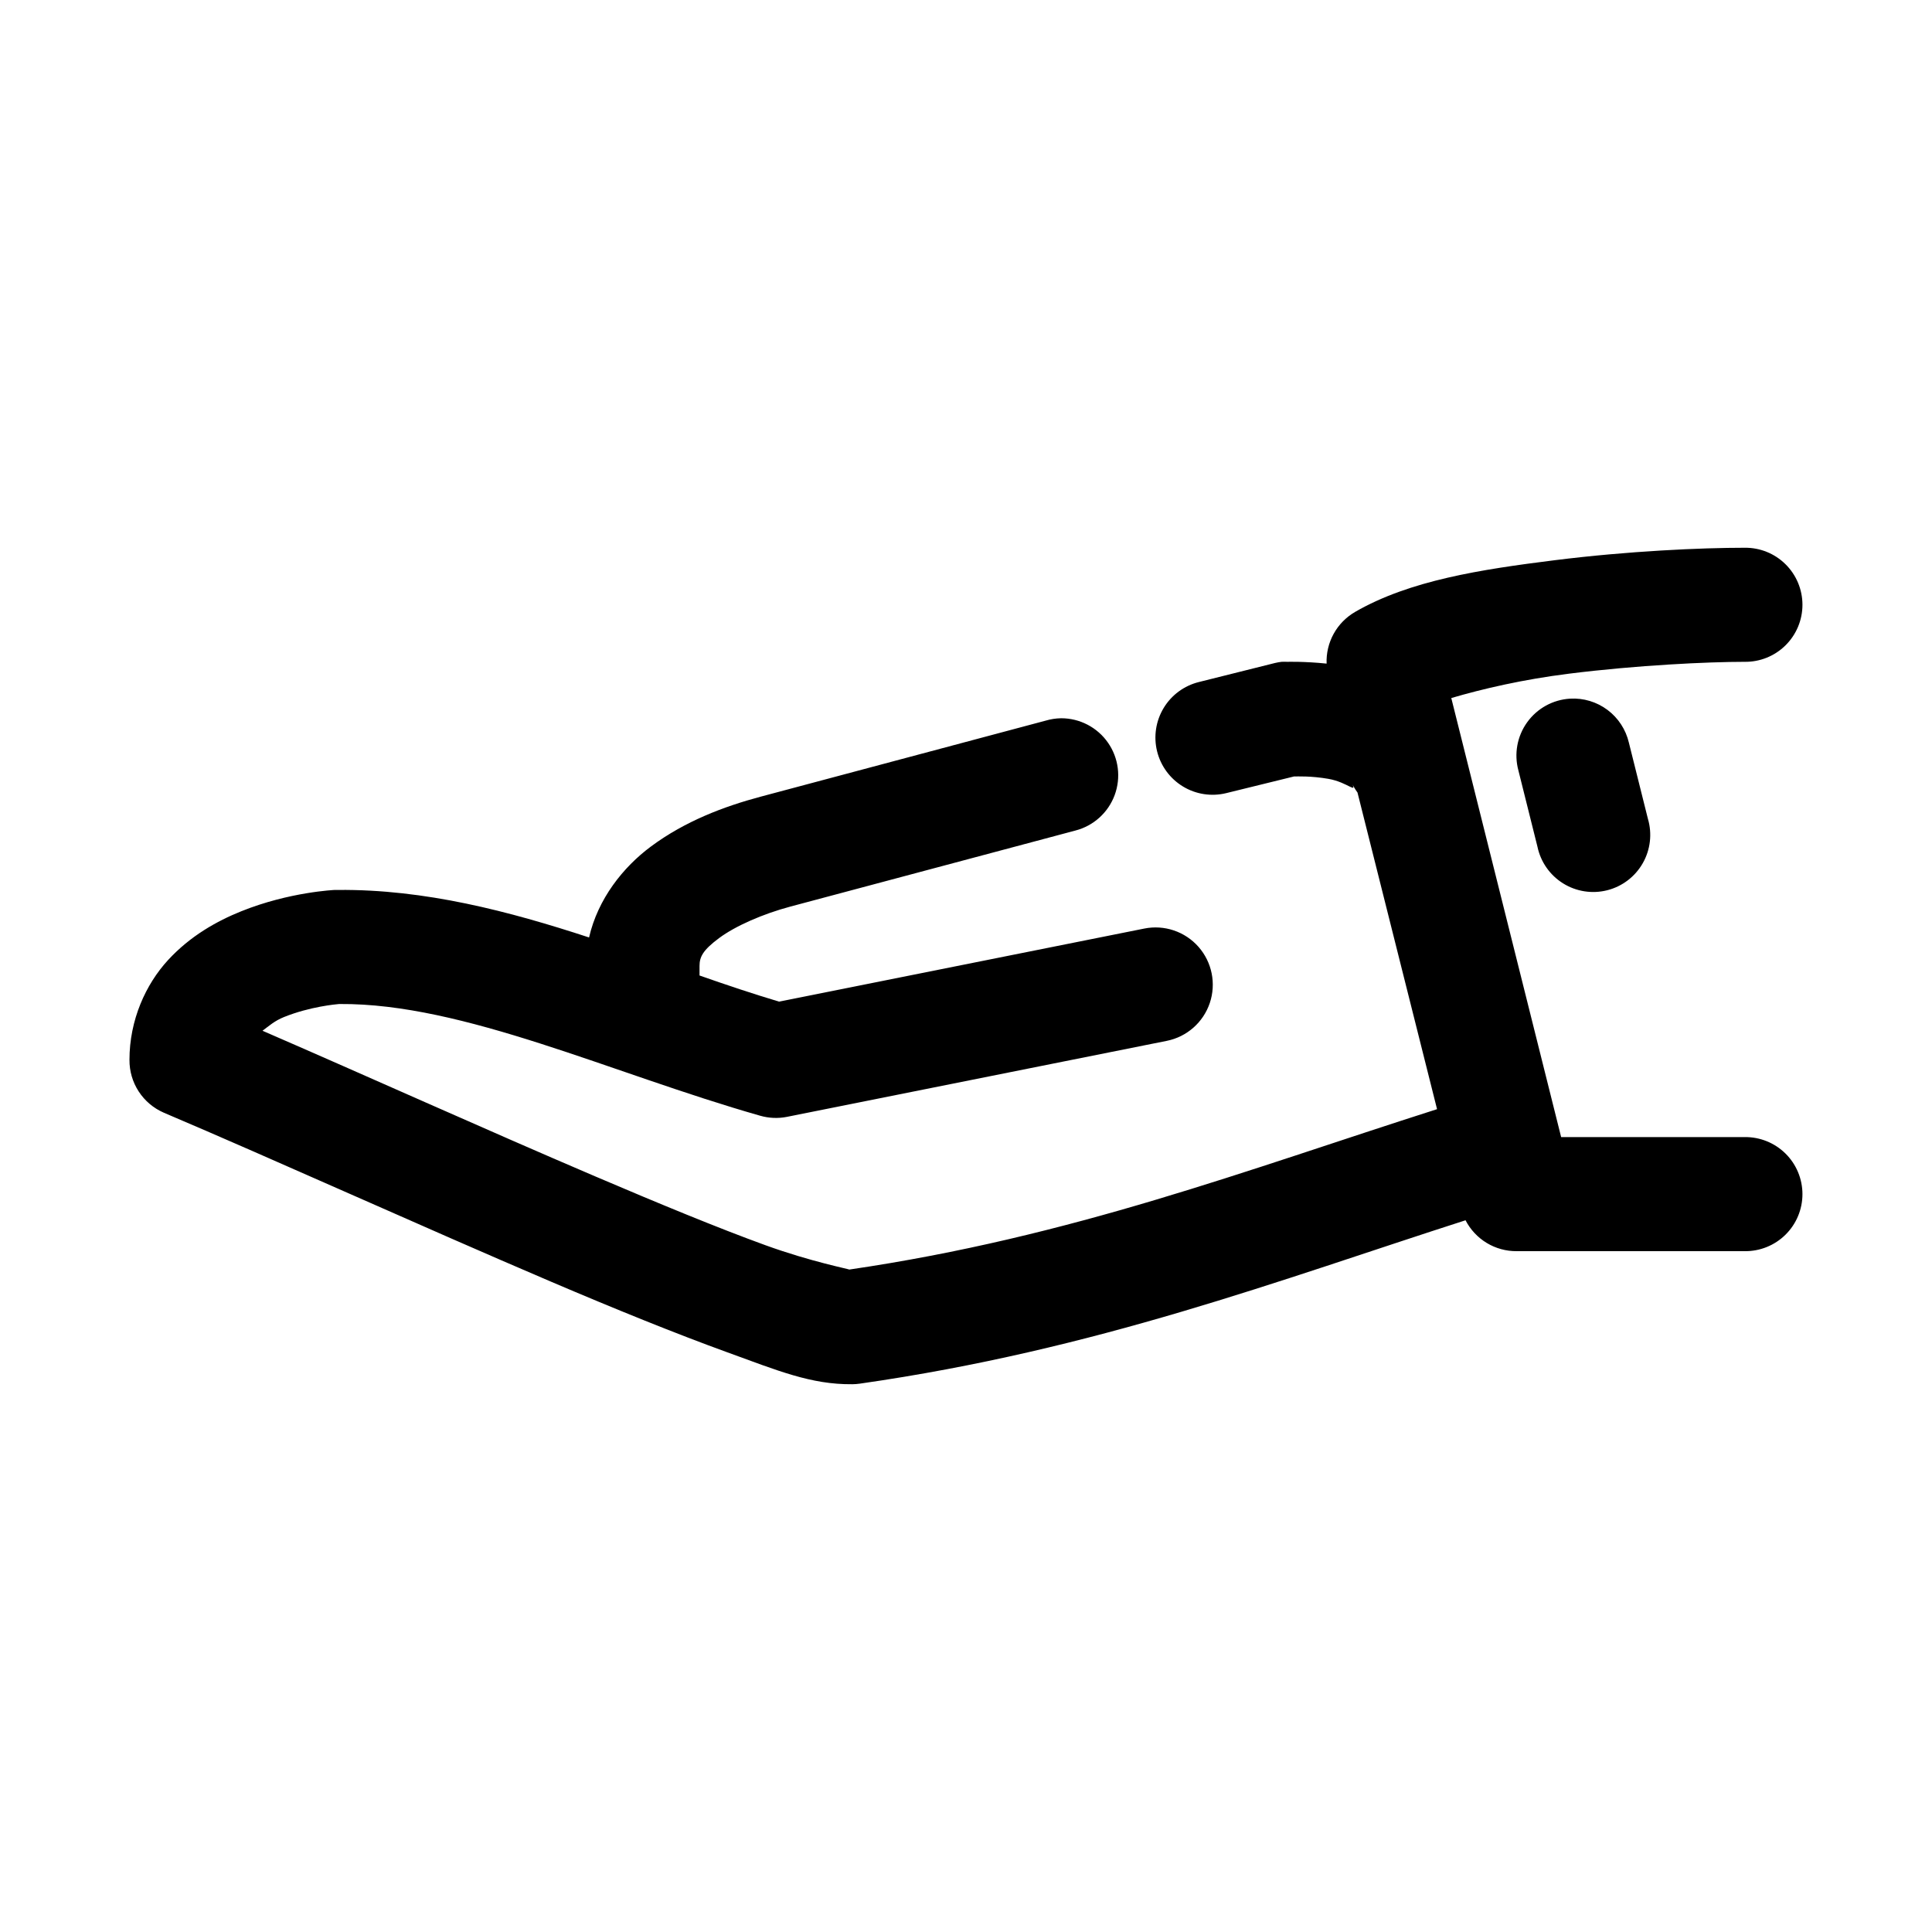 <?xml version="1.0" encoding="UTF-8"?>
<!-- Uploaded to: SVG Repo, www.svgrepo.com, Generator: SVG Repo Mixer Tools -->
<svg fill="#000000" width="800px" height="800px" version="1.1" viewBox="144 144 512 512" xmlns="http://www.w3.org/2000/svg">
 <path d="m606.35 289.16c-11.504 0-30.793 0.852-50.355 3.305-19.566 2.453-38.406 5.34-52.875 13.695v0.004c-2.387 1.379-4.352 3.383-5.684 5.797-1.332 2.414-1.98 5.144-1.871 7.902-5.941-0.613-10.387-0.473-10.387-0.473h0.004c-0.527-0.027-1.051-0.027-1.574 0-0.582 0.07-1.16 0.176-1.73 0.312l-20.145 5.039c-3.902 0.961-7.266 3.434-9.344 6.871-2.082 3.441-2.711 7.566-1.754 11.473 0.961 3.902 3.434 7.266 6.871 9.348s7.562 2.711 11.465 1.75l17.941-4.41c0.922 0 4.488-0.176 9.129 0.629 5.203 0.902 7.781 4.231 6.137 0.945l-0.004 0.004c0.434 0.941 0.961 1.84 1.574 2.676l21.086 83.914c-50.684 16.172-96.762 33.859-155.79 42.508 0.25-0.09-10.012-2.035-22.188-6.453-12.441-4.516-28.172-11.008-45.164-18.262-29.285-12.508-60.719-26.691-88.125-38.574 1.68-1.246 3.18-2.617 5.664-3.621 6.957-2.809 13.879-3.394 14.637-3.465h0.156c32.82-0.25 71.984 18.371 111.41 29.598 2.305 0.664 4.731 0.773 7.082 0.312l100.71-20.152c5.312-1.066 9.652-4.891 11.383-10.027 1.73-5.137 0.59-10.809-2.988-14.879-3.582-4.07-9.062-5.918-14.375-4.848l-96.777 19.363c-6.84-2.043-13.875-4.394-21.086-6.926v-2.519c0-2.398 0.871-4.188 5.191-7.398 4.32-3.211 11.617-6.406 18.883-8.344l75.535-20.152c4.793-1.234 8.68-4.738 10.402-9.379 1.723-4.644 1.066-9.836-1.762-13.898-2.828-4.066-7.469-6.484-12.418-6.481-1.387 0.023-2.762 0.234-4.09 0.629l-75.535 20.152c-9.754 2.602-20.062 6.5-29.113 13.227-7.312 5.434-14.027 13.828-16.367 24.086-21.164-6.938-43.496-12.812-66.566-12.594h0.004c-0.266-0.008-0.527-0.008-0.789 0 0 0-12.051 0.5-24.863 5.668-6.406 2.586-13.441 6.488-19.355 12.91-5.914 6.426-10.23 15.883-10.23 26.453h0.004c-0.027 2.973 0.824 5.891 2.449 8.383 1.621 2.492 3.945 4.449 6.676 5.629 28.812 12.234 67.961 29.984 102.45 44.711 17.242 7.363 33.328 13.867 46.738 18.734 13.41 4.867 22.281 8.609 33.203 8.5v0.004c0.684-0.008 1.367-0.059 2.043-0.156 62.781-8.98 110.98-27.387 160.51-43.297 1.281 2.481 3.223 4.562 5.609 6.008 2.391 1.445 5.133 2.199 7.926 2.18h60.43-0.004c4.043 0.055 7.941-1.512 10.82-4.352 2.883-2.84 4.504-6.719 4.504-10.762 0-4.047-1.621-7.926-4.504-10.766-2.879-2.84-6.777-4.406-10.82-4.352h-48.625l-29.113-116.35c8.312-2.449 19.012-4.93 31.156-6.453 18.055-2.266 36.863-3.148 46.578-3.148h0.004c4.043 0.059 7.941-1.508 10.82-4.352 2.883-2.84 4.504-6.715 4.504-10.762s-1.621-7.922-4.504-10.762c-2.879-2.844-6.777-4.41-10.82-4.352zm-46.266 39.988v0.004c-4.539 0.266-8.719 2.566-11.375 6.266-2.656 3.695-3.508 8.391-2.312 12.781l5.035 20.152c0.836 4.035 3.285 7.551 6.777 9.738 3.492 2.184 7.723 2.848 11.715 1.84 3.992-1.008 7.402-3.606 9.434-7.188 2.035-3.582 2.519-7.84 1.344-11.789l-5.035-20.152c-0.812-3.465-2.816-6.535-5.668-8.668-2.852-2.129-6.359-3.188-9.914-2.981z"/>
</svg>